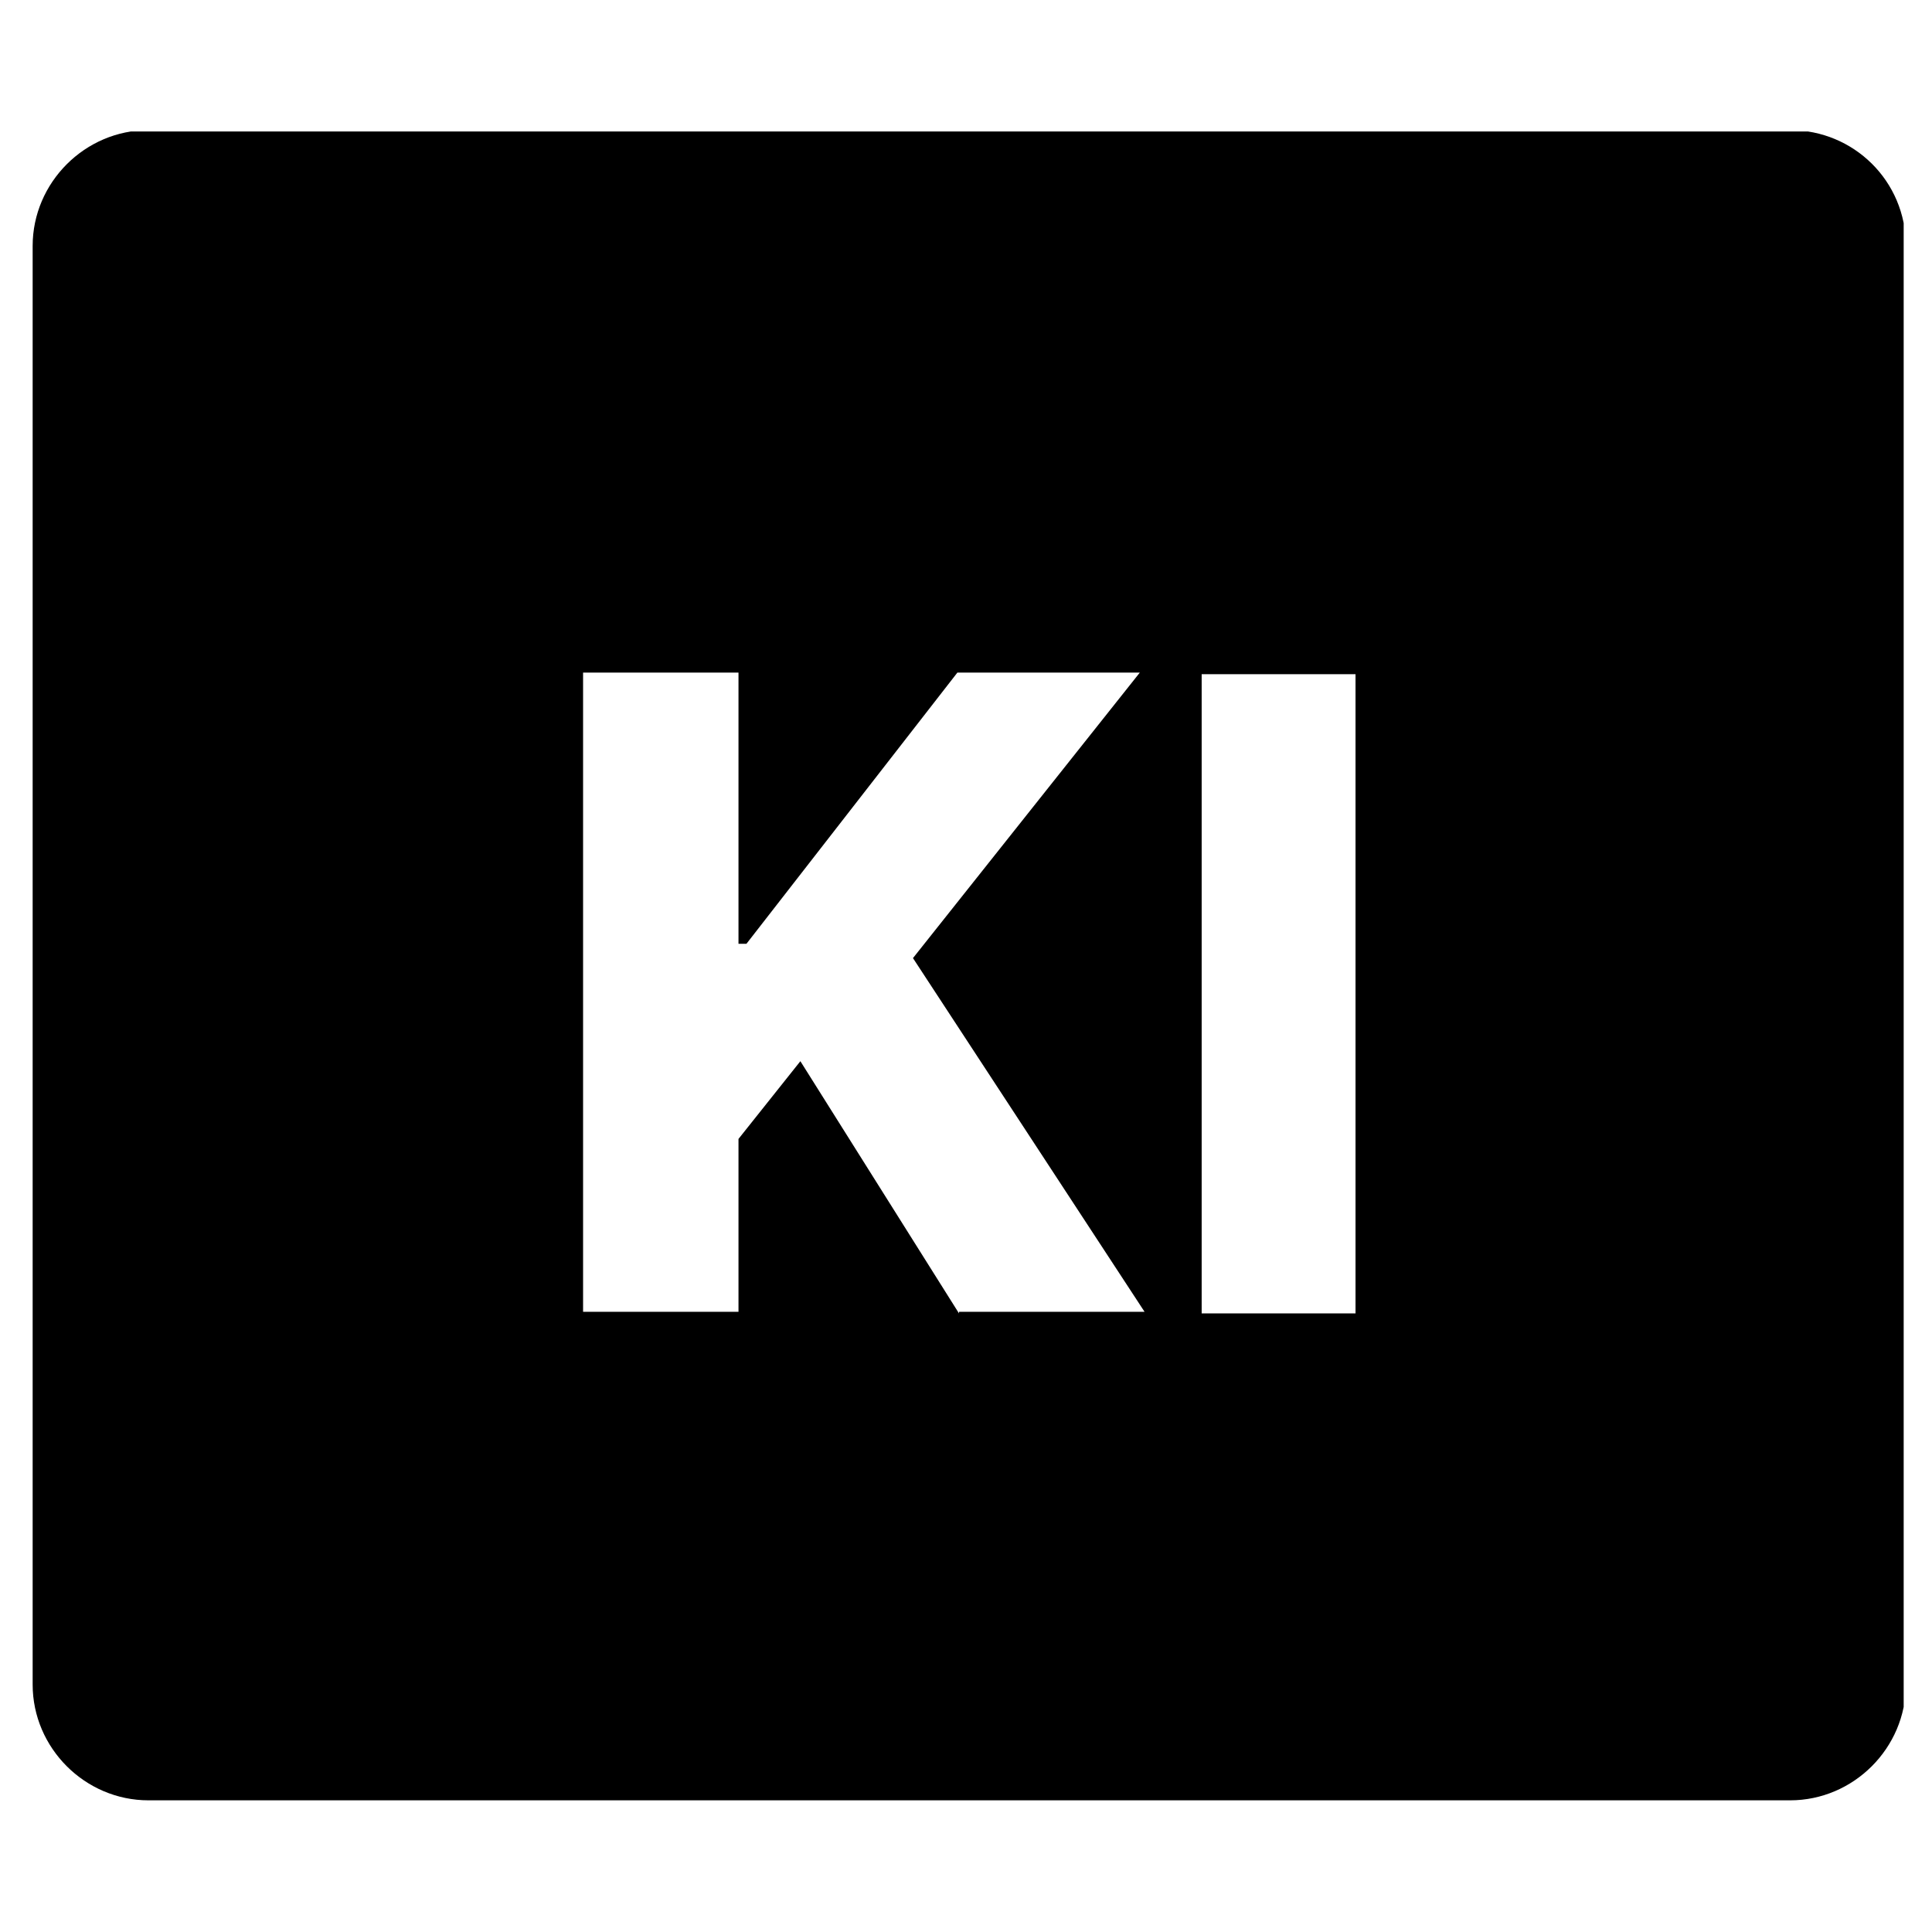<svg xmlns="http://www.w3.org/2000/svg" xmlns:xlink="http://www.w3.org/1999/xlink" width="200" zoomAndPan="magnify" viewBox="0 0 150 150" height="200" preserveAspectRatio="xMidYMid meet" version="1.0"><defs><clipPath id="58e4896061"><path d="M 2.301 10.207 L 147.801 10.207 L 147.801 139.957 L 2.301 139.957 Z M 2.301 10.207 " clip-rule="nonzero"/></clipPath></defs><g clip-path="url(#58e4896061)"><path fill="#000000" d="M 138.984 10.102 L 11.527 10.102 C 6.602 10.102 2.535 14.168 2.535 19.094 L 2.535 130.789 C 2.535 135.715 6.602 139.777 11.527 139.777 L 138.984 139.777 C 143.91 139.777 147.973 135.715 147.973 130.789 L 147.973 19.094 C 147.973 14.043 143.91 10.102 138.984 10.102 Z M 74.457 101.973 L 62.141 82.391 L 57.336 88.426 L 57.336 101.848 L 45.27 101.848 L 45.27 52.219 L 57.336 52.219 L 57.336 73.277 L 57.953 73.277 L 74.332 52.219 L 88.496 52.219 L 70.883 74.387 L 88.863 101.848 L 74.457 101.848 Z M 105.242 101.973 L 93.297 101.973 L 93.297 52.344 L 105.242 52.344 Z M 105.242 101.973 " fill-opacity="1" fill-rule="nonzero"/></g></svg>